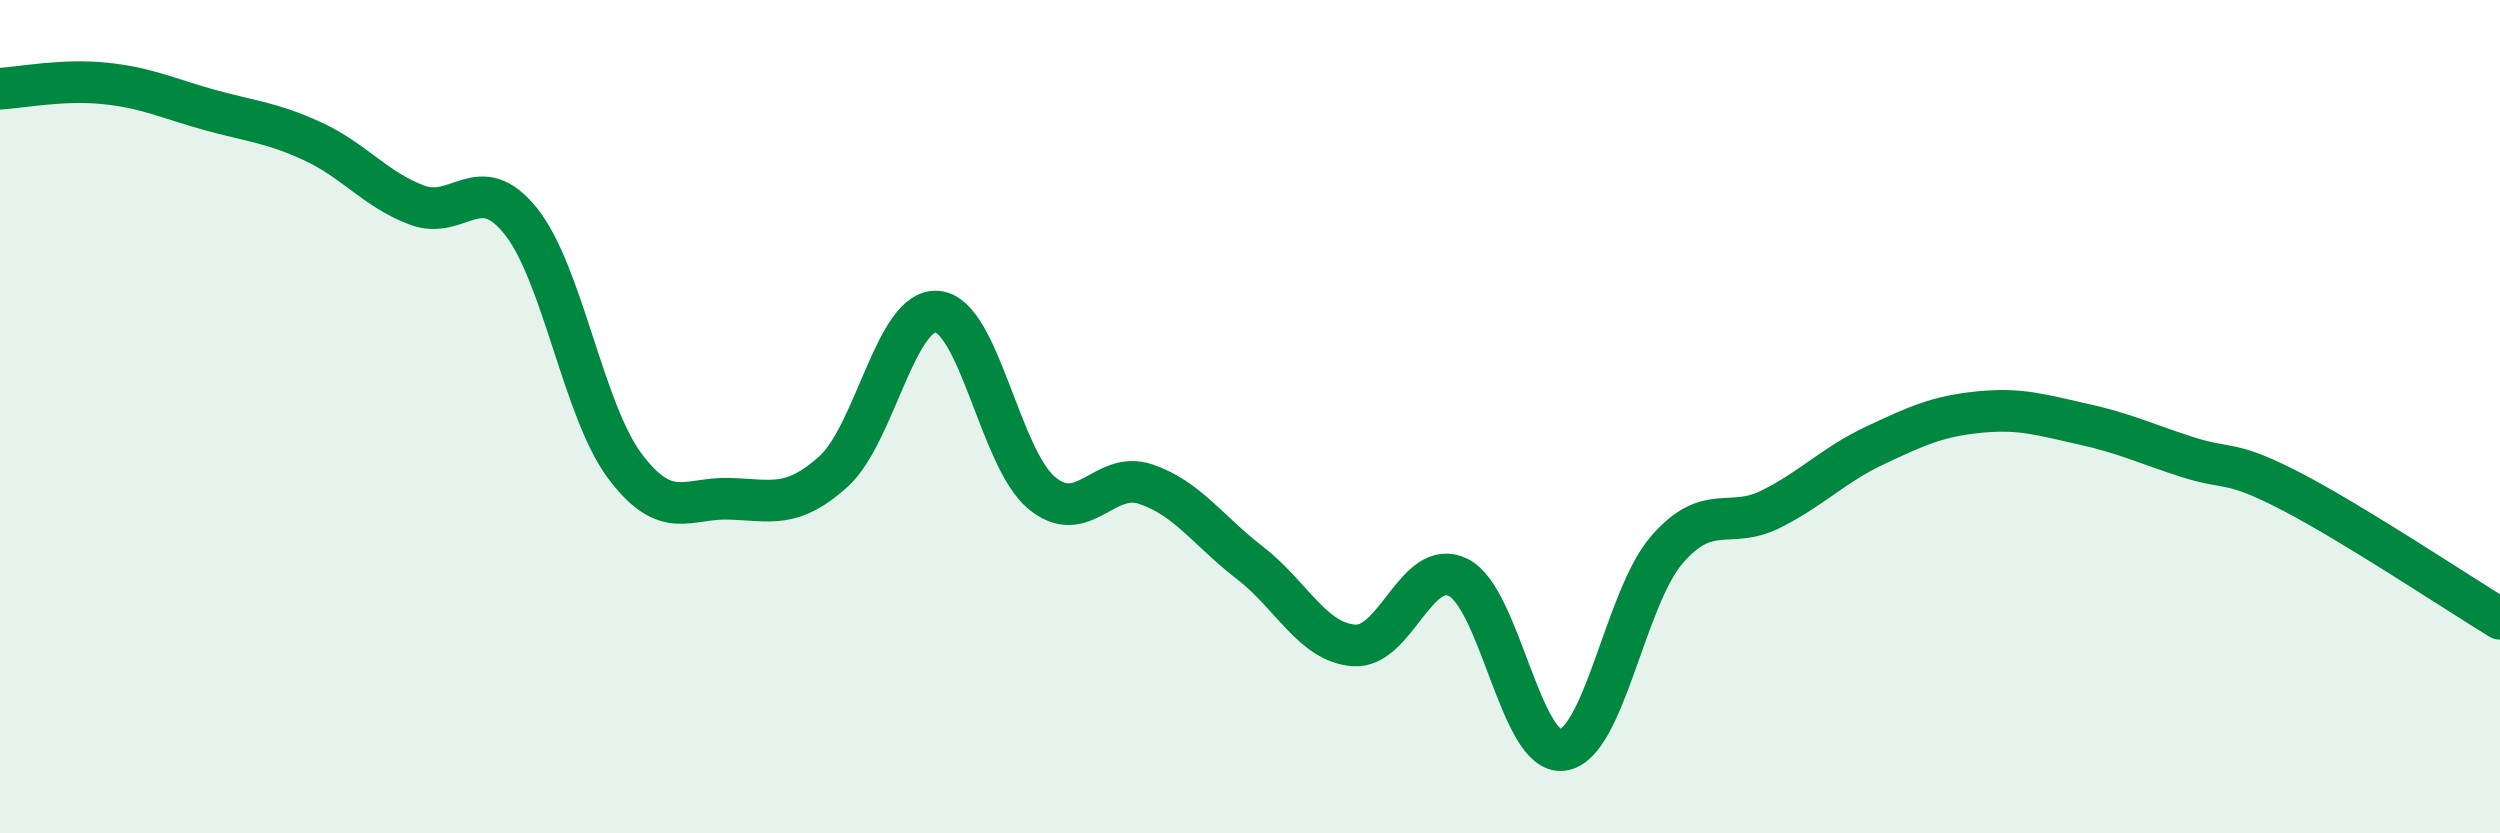 
    <svg width="60" height="20" viewBox="0 0 60 20" xmlns="http://www.w3.org/2000/svg">
      <path
        d="M 0,2.13 C 0.5,2.1 1.5,1.9 2.5,2 C 3.5,2.1 4,2.35 5,2.63 C 6,2.91 6.5,2.93 7.5,3.39 C 8.5,3.85 9,4.54 10,4.92 C 11,5.3 11.5,4.06 12.5,5.31 C 13.5,6.56 14,9.86 15,11.19 C 16,12.52 16.5,11.94 17.5,11.97 C 18.5,12 19,12.22 20,11.32 C 21,10.42 21.5,7.38 22.5,7.48 C 23.5,7.58 24,11 25,11.83 C 26,12.66 26.5,11.28 27.5,11.62 C 28.5,11.96 29,12.74 30,13.51 C 31,14.28 31.5,15.42 32.5,15.49 C 33.5,15.56 34,13.36 35,13.86 C 36,14.36 36.5,18.13 37.5,18 C 38.5,17.87 39,14.36 40,13.2 C 41,12.04 41.5,12.72 42.5,12.22 C 43.5,11.72 44,11.16 45,10.69 C 46,10.22 46.5,9.99 47.5,9.89 C 48.5,9.79 49,9.96 50,10.18 C 51,10.4 51.5,10.65 52.5,10.97 C 53.5,11.29 53.5,11.02 55,11.8 C 56.5,12.58 59,14.24 60,14.85L60 20L0 20Z"
        fill="#008740"
        opacity="0.1"
        stroke-linecap="round"
        stroke-linejoin="round"
      />
      <path
        d="M 0,2.13 C 0.5,2.1 1.5,1.9 2.5,2 C 3.5,2.1 4,2.35 5,2.63 C 6,2.91 6.5,2.93 7.5,3.39 C 8.5,3.85 9,4.54 10,4.92 C 11,5.3 11.5,4.06 12.5,5.31 C 13.5,6.56 14,9.86 15,11.19 C 16,12.52 16.5,11.94 17.5,11.97 C 18.5,12 19,12.22 20,11.32 C 21,10.42 21.5,7.38 22.5,7.48 C 23.5,7.58 24,11 25,11.83 C 26,12.66 26.5,11.28 27.5,11.62 C 28.5,11.96 29,12.74 30,13.51 C 31,14.28 31.5,15.42 32.5,15.49 C 33.5,15.56 34,13.36 35,13.86 C 36,14.36 36.5,18.13 37.5,18 C 38.5,17.87 39,14.36 40,13.2 C 41,12.04 41.5,12.72 42.5,12.22 C 43.5,11.72 44,11.16 45,10.69 C 46,10.22 46.5,9.99 47.5,9.89 C 48.5,9.79 49,9.96 50,10.18 C 51,10.4 51.5,10.65 52.5,10.97 C 53.5,11.29 53.5,11.02 55,11.8 C 56.5,12.58 59,14.24 60,14.85"
        stroke="#008740"
        stroke-width="1"
        fill="none"
        stroke-linecap="round"
        stroke-linejoin="round"
      />
    </svg>
  